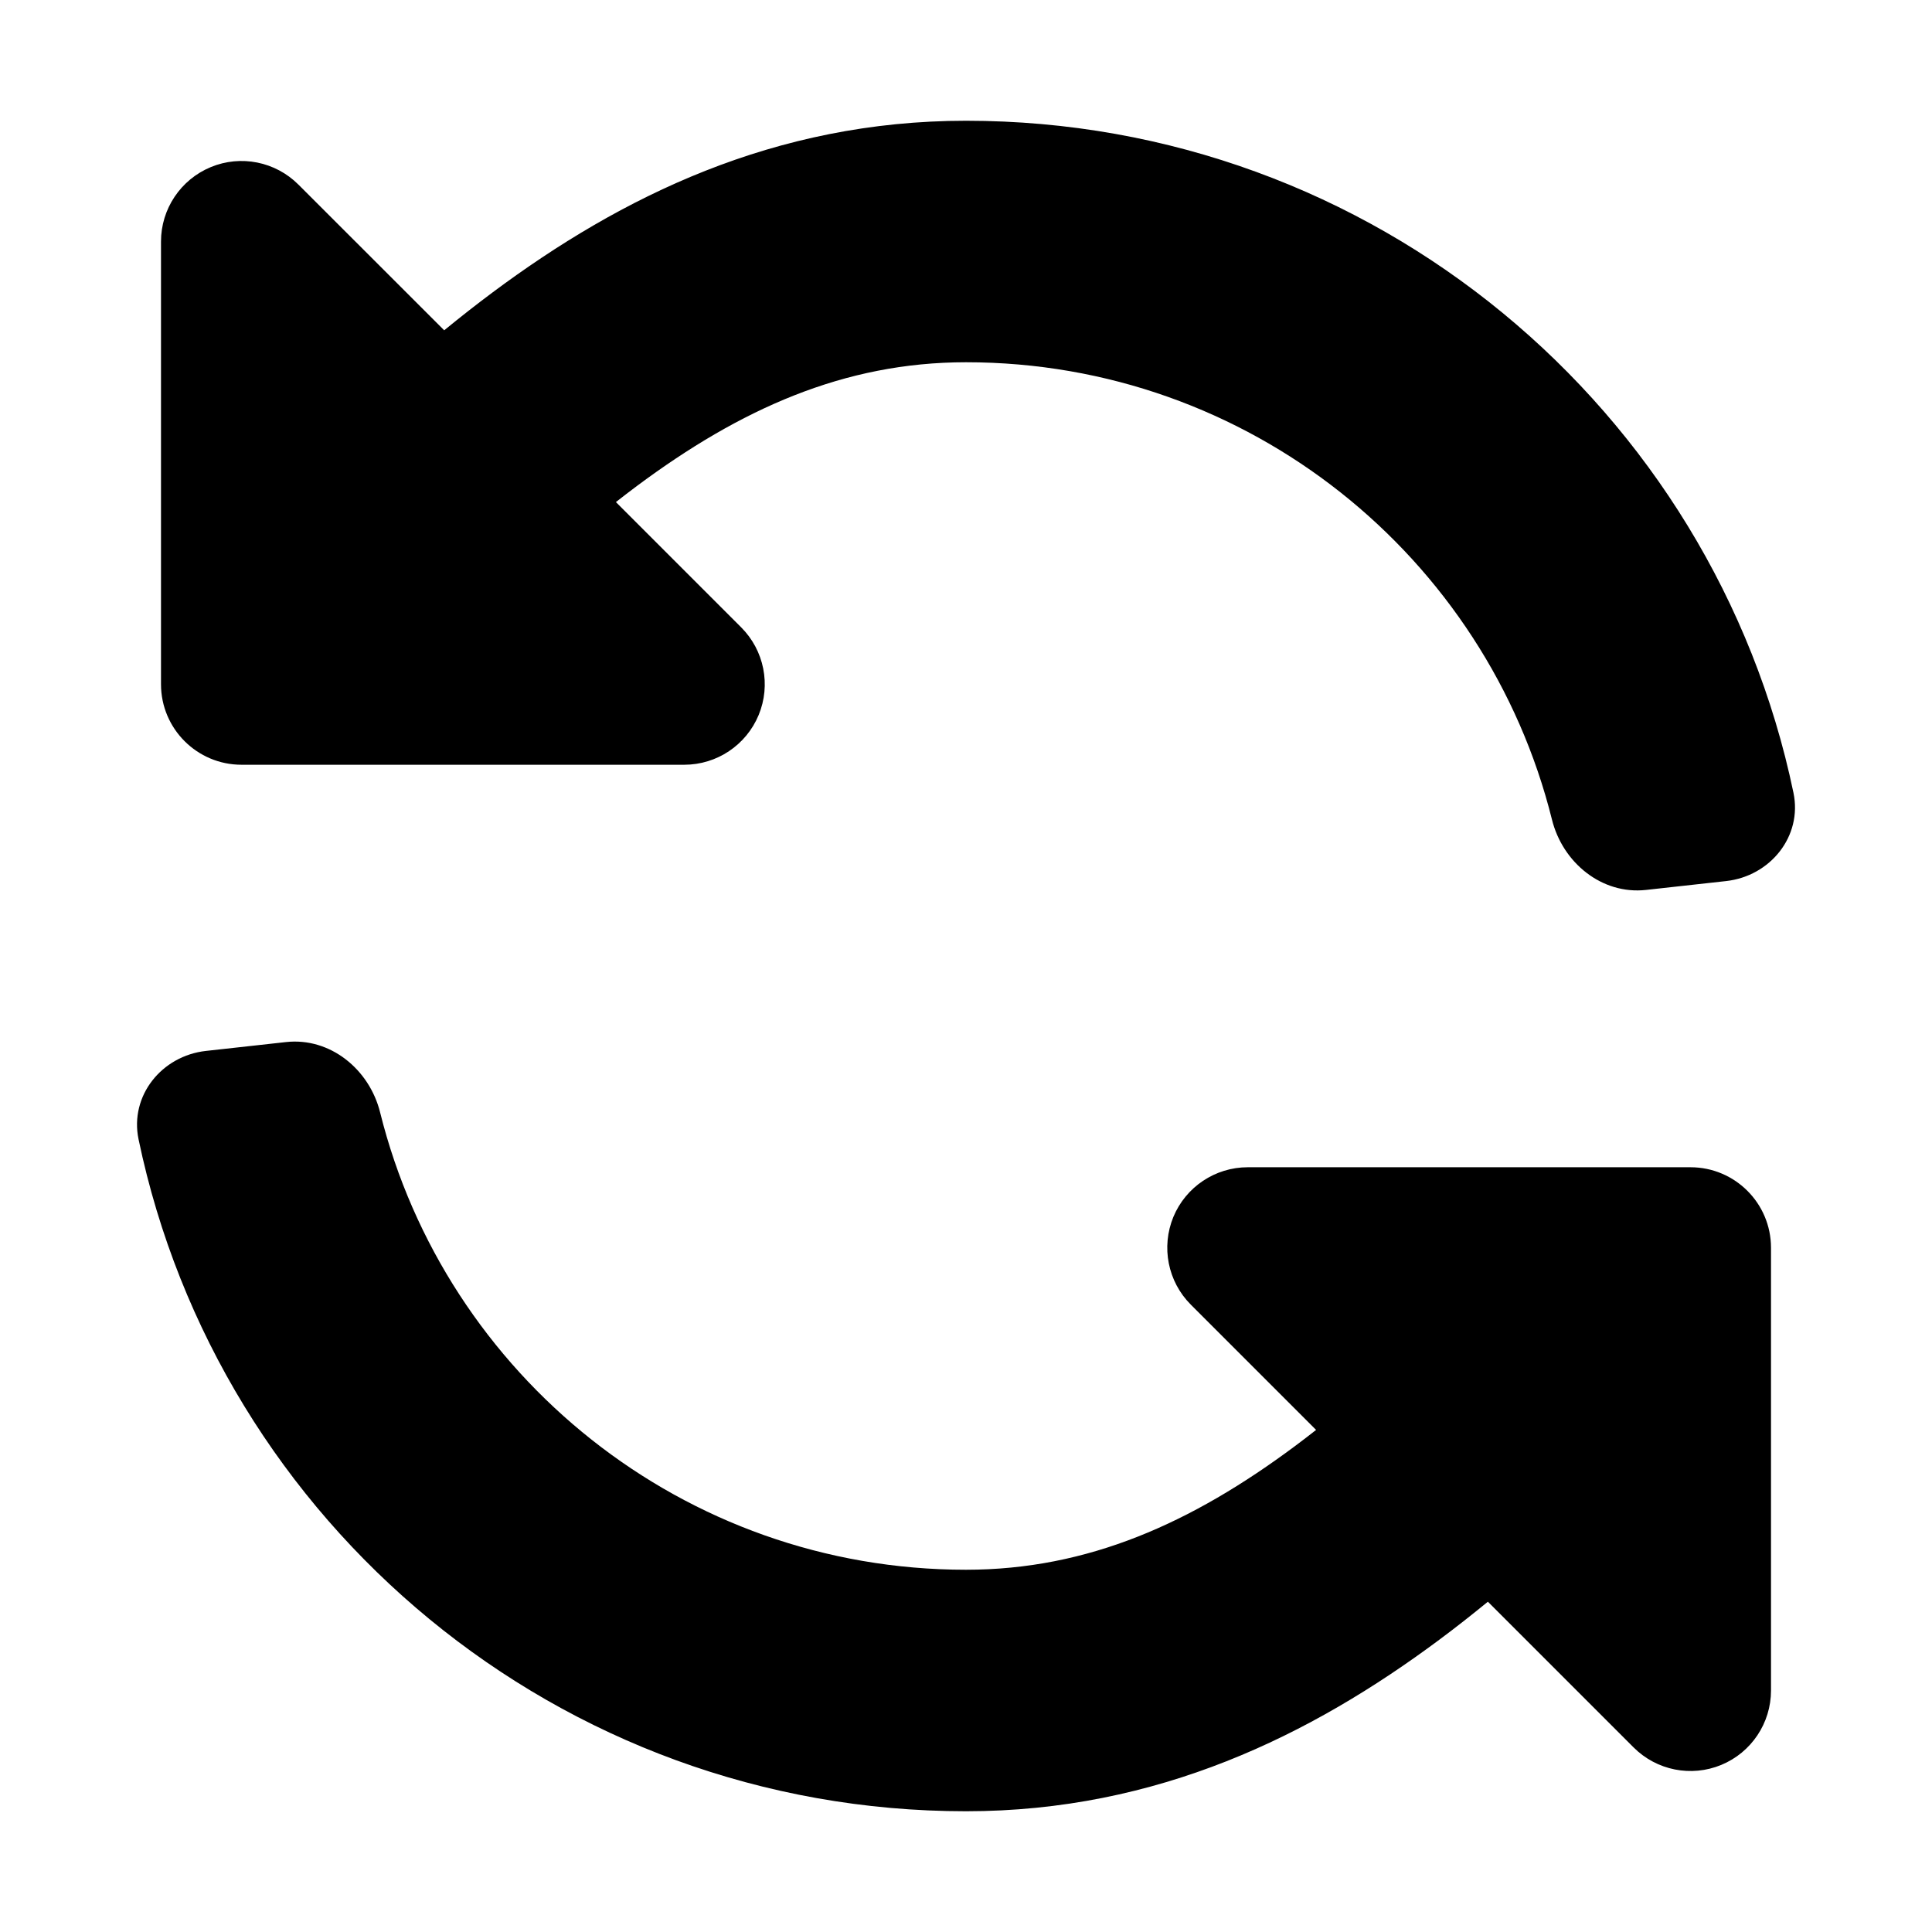 <?xml version="1.0" encoding="utf-8"?><!-- Скачано с сайта svg4.ru / Downloaded from svg4.ru -->
<svg width="800px" height="800px" viewBox="0 0 24 24" fill="none" xmlns="http://www.w3.org/2000/svg">
<path d="M22.279 9.848C22.392 10.389 21.991 10.884 21.442 10.945L20.448 11.055C19.899 11.116 19.412 10.717 19.279 10.181C18.466 6.918 15.515 4.5 12 4.5C10.482 4.5 9.193 5.084 7.912 6.037C7.824 6.103 7.737 6.169 7.651 6.237L9.207 7.793C9.493 8.079 9.579 8.509 9.424 8.883C9.269 9.256 8.905 9.5 8.5 9.5H3C2.448 9.5 2 9.052 2 8.5V3C2 2.596 2.244 2.231 2.618 2.076C2.991 1.921 3.421 2.007 3.707 2.293L5.518 4.103C5.717 3.94 5.918 3.782 6.121 3.631C7.713 2.445 9.62 1.5 12 1.5C17.062 1.5 21.286 5.081 22.279 9.848Z" fill="#000000"/>
<path d="M1.721 14.152C1.609 13.611 2.009 13.116 2.558 13.055L3.552 12.945C4.101 12.884 4.589 13.283 4.722 13.819C5.534 17.082 8.486 19.5 12 19.5C13.519 19.5 14.808 18.916 16.088 17.963C16.176 17.897 16.263 17.831 16.349 17.763L14.793 16.207C14.507 15.921 14.422 15.491 14.576 15.117C14.731 14.744 15.096 14.5 15.5 14.5H21C21.552 14.5 22 14.948 22 15.5V21C22 21.404 21.757 21.769 21.383 21.924C21.009 22.079 20.579 21.993 20.293 21.707L18.483 19.897C18.284 20.06 18.083 20.218 17.88 20.369C16.287 21.555 14.38 22.5 12 22.5C6.938 22.5 2.715 18.919 1.721 14.152Z" fill="#000000"/>
</svg>